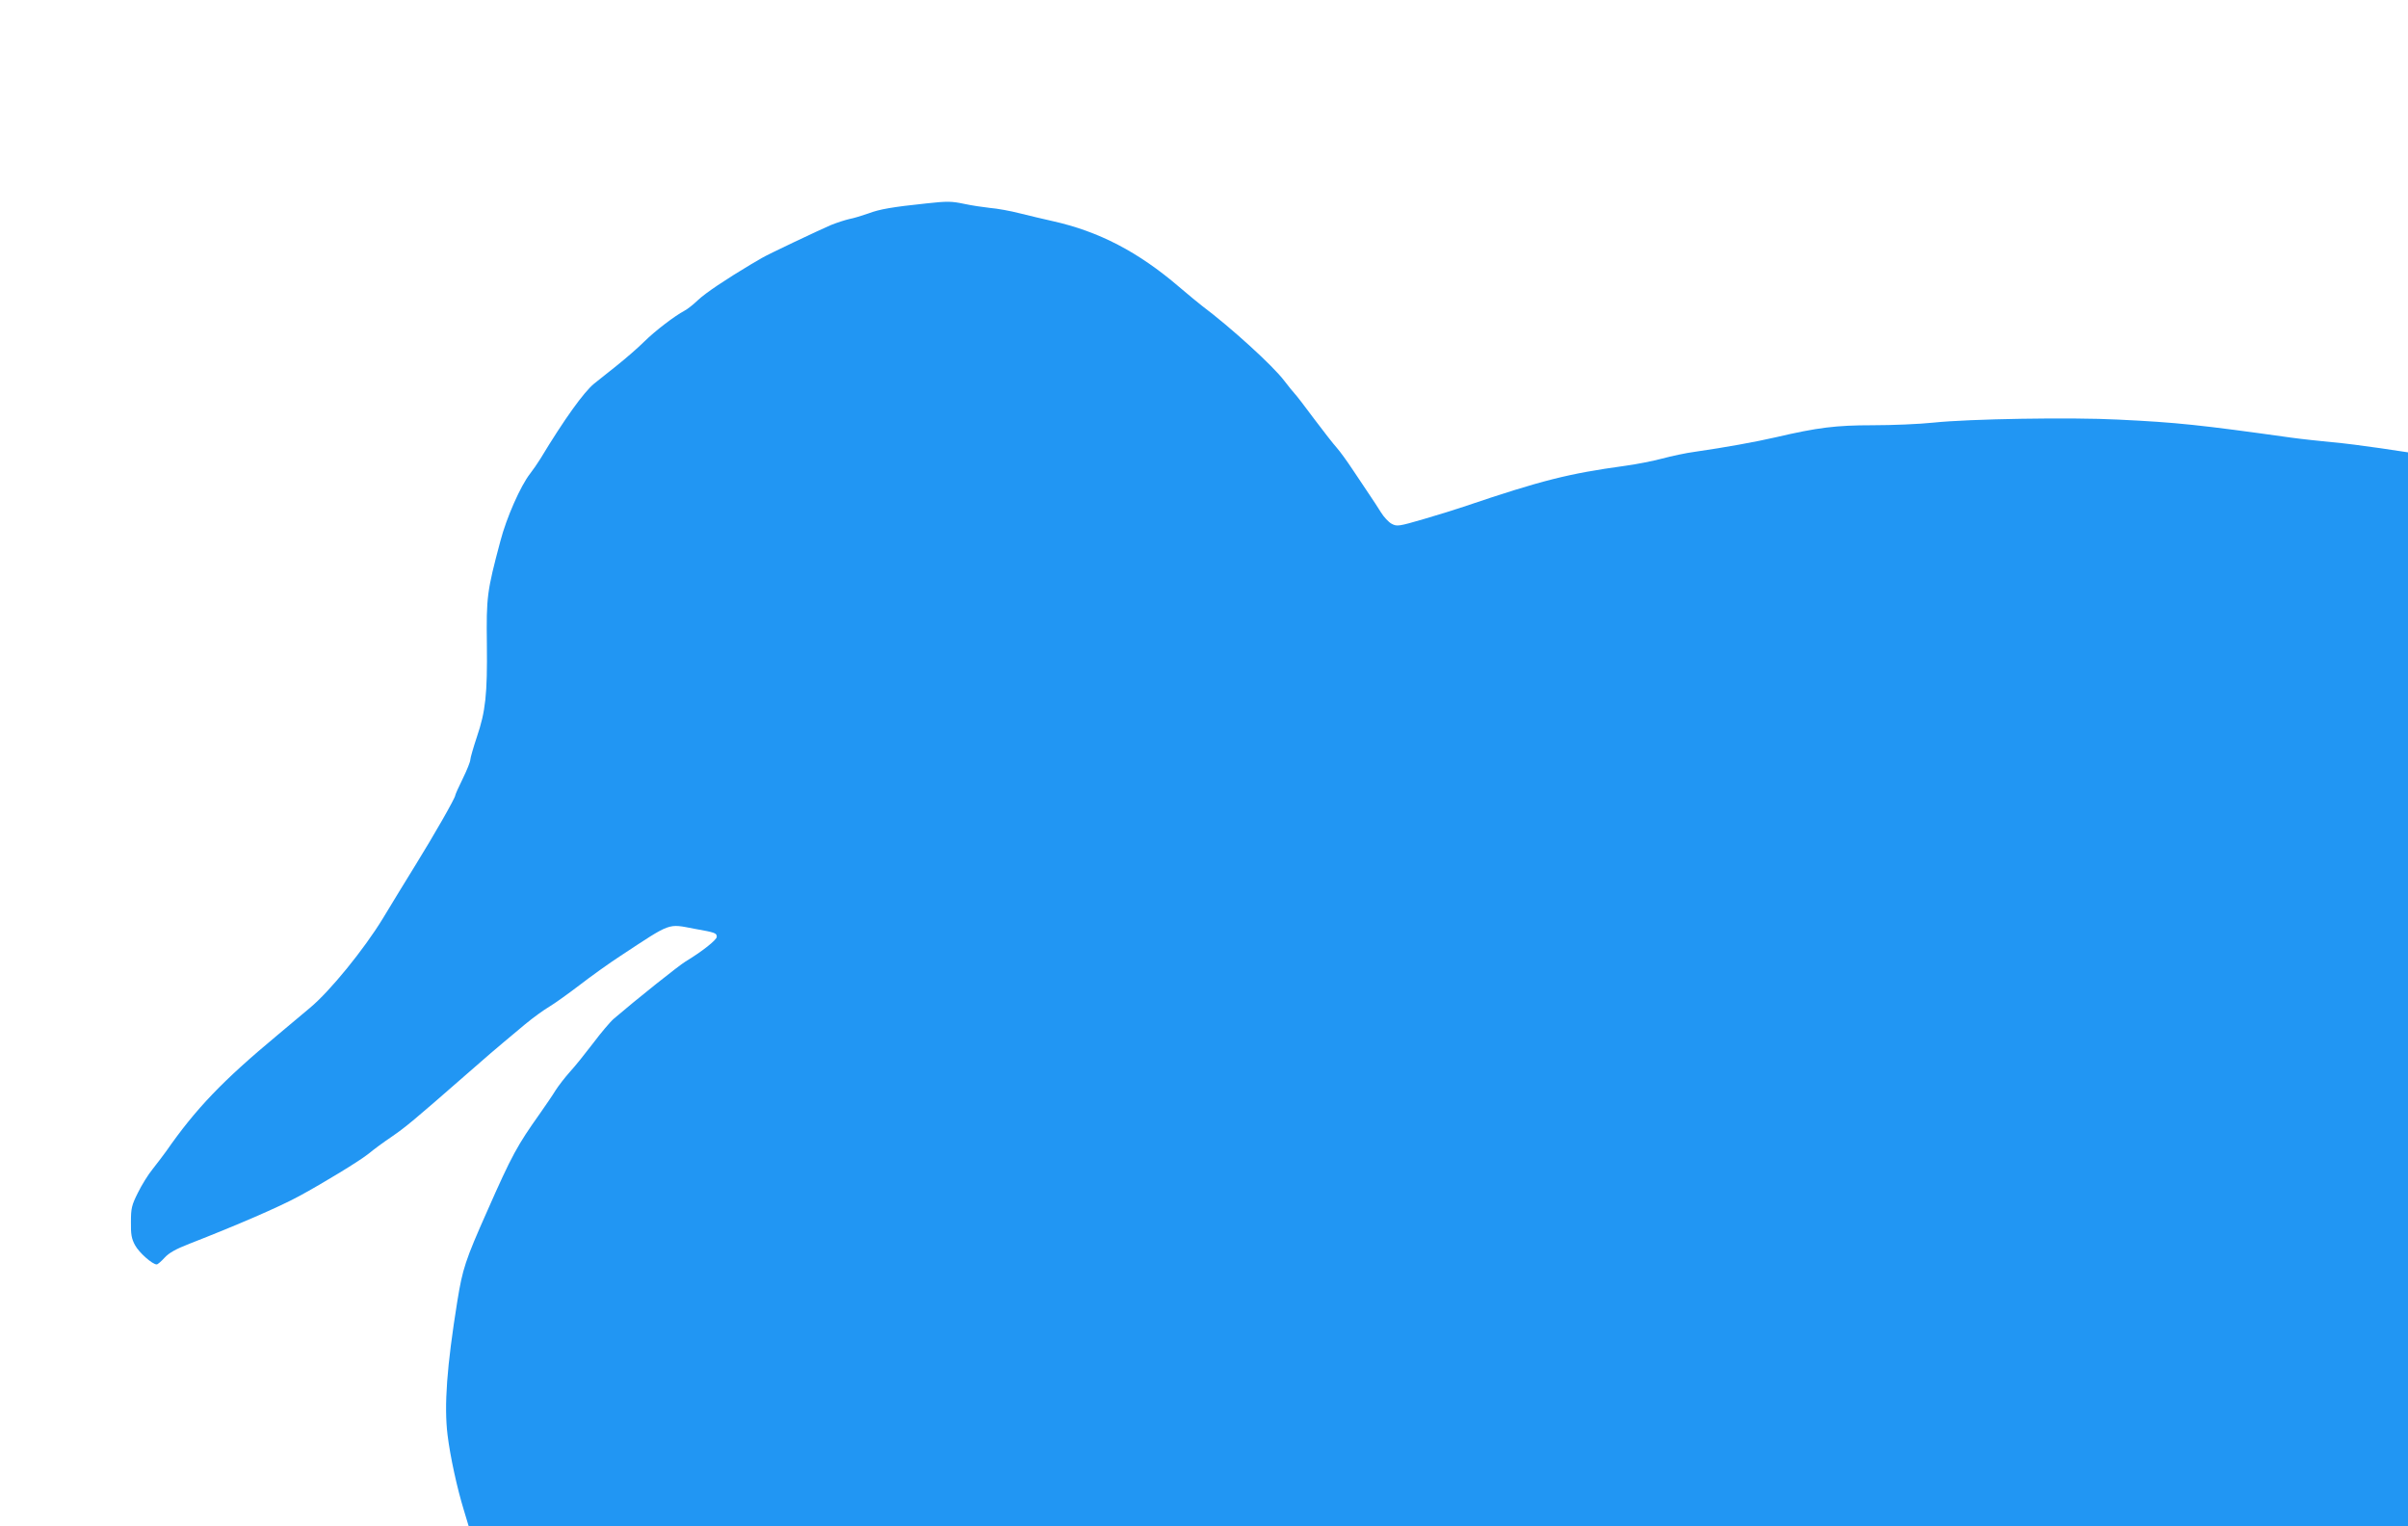 <?xml version="1.0" standalone="no"?>
<!DOCTYPE svg PUBLIC "-//W3C//DTD SVG 20010904//EN"
 "http://www.w3.org/TR/2001/REC-SVG-20010904/DTD/svg10.dtd">
<svg version="1.0" xmlns="http://www.w3.org/2000/svg"
 width="1280pt" height="811pt" viewBox="0 0 1280 811"
 preserveAspectRatio="xMidYMid meet">
<g transform="translate(0,811) scale(0.1,-0.1)"
fill="#2196f3" stroke="none">
<path d="M4925 7029 c-182 -19 -250 -31 -308 -53 -34 -12 -80 -26 -102 -30
-22 -5 -66 -19 -98 -32 -61 -26 -342 -159 -367 -175 -8 -5 -35 -21 -60 -35
-132 -79 -240 -151 -280 -189 -25 -24 -57 -49 -71 -56 -54 -29 -155 -106 -214
-164 -33 -33 -100 -91 -149 -130 -48 -38 -101 -81 -118 -94 -54 -44 -158 -188
-286 -400 -15 -24 -39 -59 -54 -78 -51 -65 -126 -235 -158 -358 -72 -269 -75
-299 -72 -548 3 -267 -7 -358 -53 -493 -19 -57 -35 -113 -35 -122 0 -10 -18
-55 -40 -100 -22 -44 -40 -85 -40 -89 0 -14 -114 -213 -210 -368 -51 -82 -130
-212 -176 -288 -99 -162 -280 -385 -386 -473 -40 -34 -118 -99 -173 -145 -292
-243 -434 -391 -592 -618 -18 -25 -51 -68 -73 -96 -22 -27 -57 -83 -77 -124
-33 -66 -37 -82 -37 -155 -1 -66 3 -89 22 -124 21 -39 92 -102 115 -102 5 0
24 16 42 36 24 26 60 46 132 74 256 100 476 195 583 253 131 71 323 188 370
226 25 21 79 61 121 89 78 54 113 83 398 332 91 80 183 159 203 175 20 17 70
58 110 92 41 34 99 76 128 93 30 18 101 69 160 114 58 45 157 116 220 157 272
179 248 170 391 143 113 -20 119 -23 119 -43 0 -16 -78 -78 -166 -131 -35 -21
-261 -201 -381 -304 -18 -15 -68 -74 -110 -130 -42 -55 -98 -125 -124 -153
-26 -29 -60 -73 -76 -98 -15 -25 -53 -80 -83 -123 -120 -169 -149 -221 -280
-518 -117 -263 -131 -307 -159 -479 -56 -348 -71 -555 -52 -711 14 -115 51
-284 87 -401 l25 -83 5154 0 5155 0 0 2853 0 2853 -147 22 c-82 12 -197 27
-258 32 -60 6 -157 16 -215 24 -487 68 -608 81 -920 96 -249 13 -794 4 -982
-16 -75 -8 -221 -14 -323 -14 -196 0 -293 -12 -516 -64 -104 -24 -269 -54
-429 -77 -47 -6 -125 -23 -174 -36 -49 -13 -139 -31 -200 -39 -298 -41 -439
-76 -856 -217 -41 -14 -137 -44 -213 -66 -131 -38 -141 -40 -169 -25 -16 8
-42 36 -58 62 -16 26 -43 67 -60 92 -17 25 -56 83 -87 130 -31 47 -70 101 -87
120 -18 20 -72 89 -120 153 -48 65 -95 126 -104 135 -9 10 -34 40 -55 68 -61
81 -286 285 -438 399 -15 11 -69 56 -121 100 -217 186 -426 295 -673 350 -44
10 -122 28 -173 41 -50 13 -122 26 -160 29 -37 4 -97 13 -134 21 -71 15 -93
15 -203 3z"/>
</g>
</svg>

